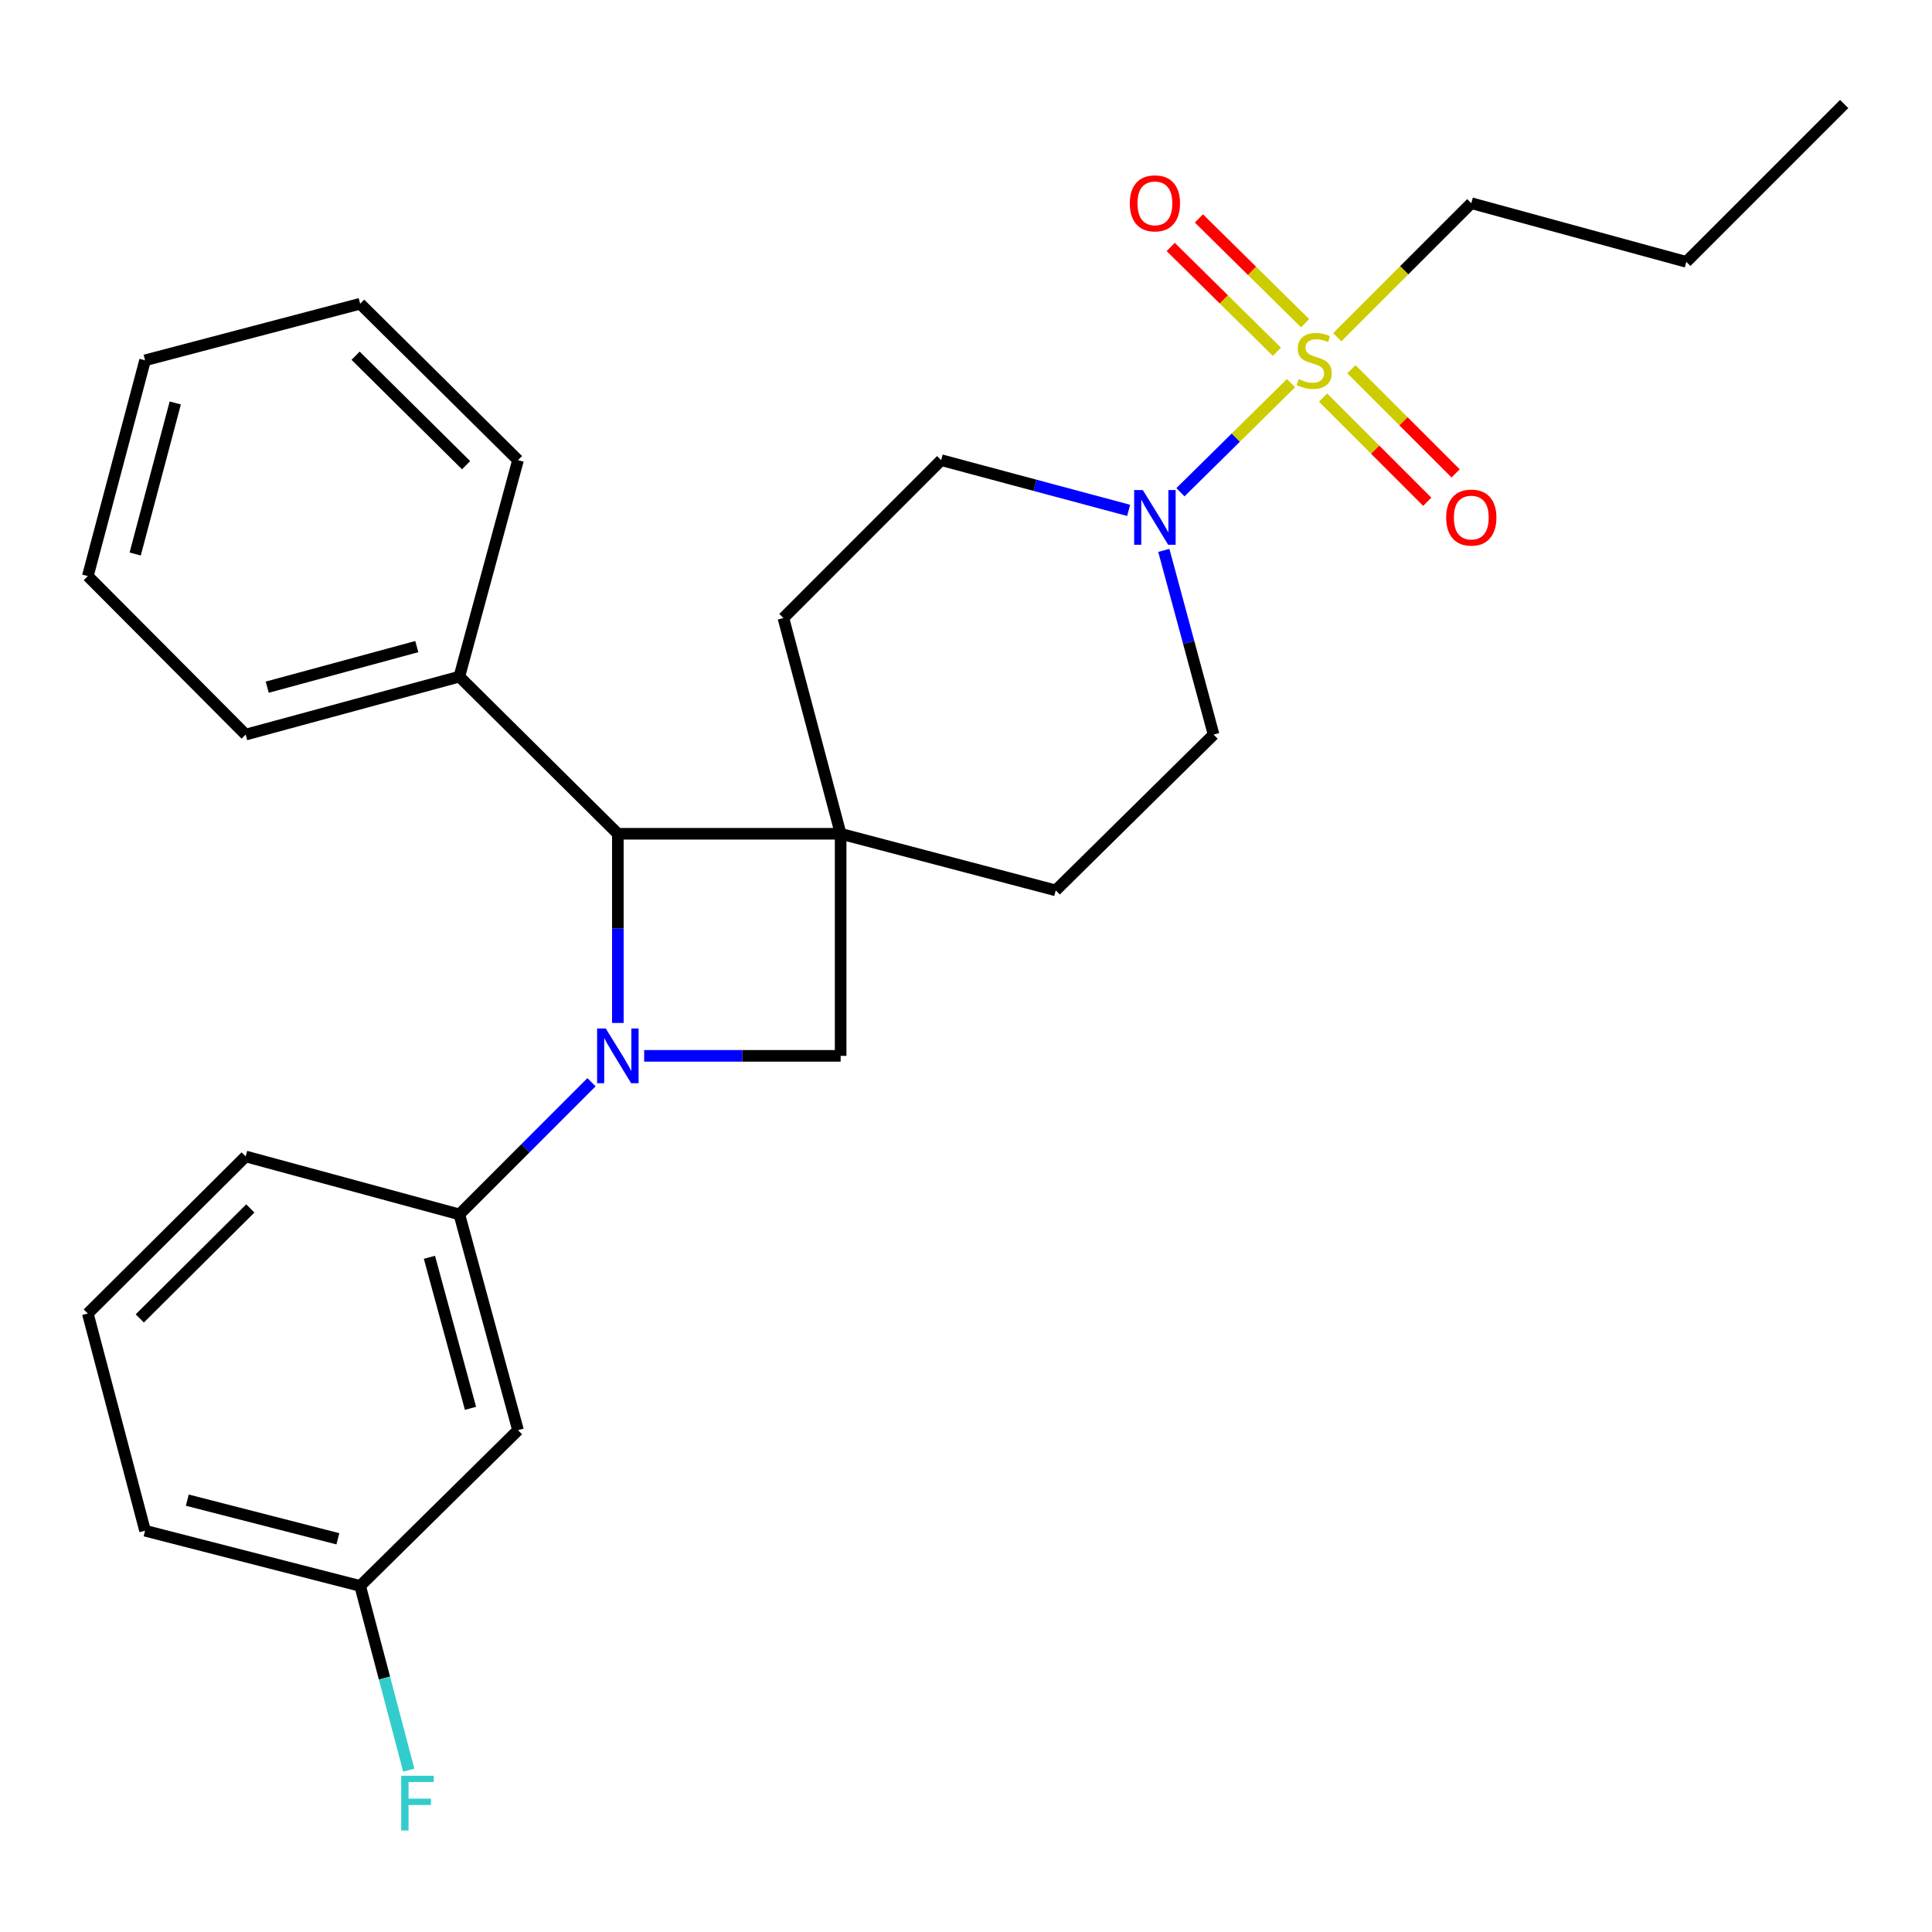 <?xml version='1.0' encoding='iso-8859-1'?>
<svg version='1.1' baseProfile='full'
              xmlns='http://www.w3.org/2000/svg'
                      xmlns:rdkit='http://www.rdkit.org/xml'
                      xmlns:xlink='http://www.w3.org/1999/xlink'
                  xml:space='preserve'
width='1000px' height='1000px' viewBox='0 0 1000 1000'>
<!-- END OF HEADER -->
<rect style='opacity:1.0;fill:#FFFFFF;stroke:none' width='1000' height='1000' x='0' y='0'> </rect>
<path class='bond-2' d='M 319.799,529.475 L 319.799,480.518' style='fill:none;fill-rule:evenodd;stroke:#0000FF;stroke-width:6px;stroke-linecap:butt;stroke-linejoin:miter;stroke-opacity:1' />
<path class='bond-2' d='M 319.799,480.518 L 319.799,431.562' style='fill:none;fill-rule:evenodd;stroke:#000000;stroke-width:6px;stroke-linecap:butt;stroke-linejoin:miter;stroke-opacity:1' />
<path class='bond-3' d='M 333.422,546.508 L 384.268,546.508' style='fill:none;fill-rule:evenodd;stroke:#0000FF;stroke-width:6px;stroke-linecap:butt;stroke-linejoin:miter;stroke-opacity:1' />
<path class='bond-3' d='M 384.268,546.508 L 435.114,546.508' style='fill:none;fill-rule:evenodd;stroke:#000000;stroke-width:6px;stroke-linecap:butt;stroke-linejoin:miter;stroke-opacity:1' />
<path class='bond-5' d='M 306.158,560.153 L 271.958,594.363' style='fill:none;fill-rule:evenodd;stroke:#0000FF;stroke-width:6px;stroke-linecap:butt;stroke-linejoin:miter;stroke-opacity:1' />
<path class='bond-5' d='M 271.958,594.363 L 237.758,628.573' style='fill:none;fill-rule:evenodd;stroke:#000000;stroke-width:6px;stroke-linecap:butt;stroke-linejoin:miter;stroke-opacity:1' />
<path class='bond-0' d='M 668.226,198.313 L 639.609,226.545' style='fill:none;fill-rule:evenodd;stroke:#CCCC00;stroke-width:6px;stroke-linecap:butt;stroke-linejoin:miter;stroke-opacity:1' />
<path class='bond-0' d='M 639.609,226.545 L 610.992,254.777' style='fill:none;fill-rule:evenodd;stroke:#0000FF;stroke-width:6px;stroke-linecap:butt;stroke-linejoin:miter;stroke-opacity:1' />
<path class='bond-7' d='M 684.815,205.794 L 711.78,232.752' style='fill:none;fill-rule:evenodd;stroke:#CCCC00;stroke-width:6px;stroke-linecap:butt;stroke-linejoin:miter;stroke-opacity:1' />
<path class='bond-7' d='M 711.78,232.752 L 738.745,259.709' style='fill:none;fill-rule:evenodd;stroke:#FF0000;stroke-width:6px;stroke-linecap:butt;stroke-linejoin:miter;stroke-opacity:1' />
<path class='bond-7' d='M 699.497,191.108 L 726.462,218.065' style='fill:none;fill-rule:evenodd;stroke:#CCCC00;stroke-width:6px;stroke-linecap:butt;stroke-linejoin:miter;stroke-opacity:1' />
<path class='bond-7' d='M 726.462,218.065 L 753.427,245.022' style='fill:none;fill-rule:evenodd;stroke:#FF0000;stroke-width:6px;stroke-linecap:butt;stroke-linejoin:miter;stroke-opacity:1' />
<path class='bond-8' d='M 675.519,167.292 L 648.032,140.171' style='fill:none;fill-rule:evenodd;stroke:#CCCC00;stroke-width:6px;stroke-linecap:butt;stroke-linejoin:miter;stroke-opacity:1' />
<path class='bond-8' d='M 648.032,140.171 L 620.546,113.05' style='fill:none;fill-rule:evenodd;stroke:#FF0000;stroke-width:6px;stroke-linecap:butt;stroke-linejoin:miter;stroke-opacity:1' />
<path class='bond-8' d='M 660.933,182.075 L 633.446,154.954' style='fill:none;fill-rule:evenodd;stroke:#CCCC00;stroke-width:6px;stroke-linecap:butt;stroke-linejoin:miter;stroke-opacity:1' />
<path class='bond-8' d='M 633.446,154.954 L 605.96,127.833' style='fill:none;fill-rule:evenodd;stroke:#FF0000;stroke-width:6px;stroke-linecap:butt;stroke-linejoin:miter;stroke-opacity:1' />
<path class='bond-14' d='M 692.156,174.545 L 726.847,139.859' style='fill:none;fill-rule:evenodd;stroke:#CCCC00;stroke-width:6px;stroke-linecap:butt;stroke-linejoin:miter;stroke-opacity:1' />
<path class='bond-14' d='M 726.847,139.859 L 761.538,105.173' style='fill:none;fill-rule:evenodd;stroke:#000000;stroke-width:6px;stroke-linecap:butt;stroke-linejoin:miter;stroke-opacity:1' />
<path class='bond-1' d='M 435.114,431.562 L 435.114,546.508' style='fill:none;fill-rule:evenodd;stroke:#000000;stroke-width:6px;stroke-linecap:butt;stroke-linejoin:miter;stroke-opacity:1' />
<path class='bond-9' d='M 435.114,431.562 L 546.449,460.855' style='fill:none;fill-rule:evenodd;stroke:#000000;stroke-width:6px;stroke-linecap:butt;stroke-linejoin:miter;stroke-opacity:1' />
<path class='bond-10' d='M 435.114,431.562 L 405.487,319.882' style='fill:none;fill-rule:evenodd;stroke:#000000;stroke-width:6px;stroke-linecap:butt;stroke-linejoin:miter;stroke-opacity:1' />
<path class='bond-27' d='M 435.114,431.562 L 319.799,431.562' style='fill:none;fill-rule:evenodd;stroke:#000000;stroke-width:6px;stroke-linecap:butt;stroke-linejoin:miter;stroke-opacity:1' />
<path class='bond-13' d='M 319.799,431.562 L 237.758,350.225' style='fill:none;fill-rule:evenodd;stroke:#000000;stroke-width:6px;stroke-linecap:butt;stroke-linejoin:miter;stroke-opacity:1' />
<path class='bond-4' d='M 584.175,264.169 L 535.667,251.172' style='fill:none;fill-rule:evenodd;stroke:#0000FF;stroke-width:6px;stroke-linecap:butt;stroke-linejoin:miter;stroke-opacity:1' />
<path class='bond-4' d='M 535.667,251.172 L 487.159,238.175' style='fill:none;fill-rule:evenodd;stroke:#000000;stroke-width:6px;stroke-linecap:butt;stroke-linejoin:miter;stroke-opacity:1' />
<path class='bond-29' d='M 602.392,284.885 L 615.274,332.553' style='fill:none;fill-rule:evenodd;stroke:#0000FF;stroke-width:6px;stroke-linecap:butt;stroke-linejoin:miter;stroke-opacity:1' />
<path class='bond-29' d='M 615.274,332.553 L 628.156,380.221' style='fill:none;fill-rule:evenodd;stroke:#000000;stroke-width:6px;stroke-linecap:butt;stroke-linejoin:miter;stroke-opacity:1' />
<path class='bond-6' d='M 237.758,628.573 L 268.124,740.254' style='fill:none;fill-rule:evenodd;stroke:#000000;stroke-width:6px;stroke-linecap:butt;stroke-linejoin:miter;stroke-opacity:1' />
<path class='bond-6' d='M 222.273,650.774 L 243.529,728.95' style='fill:none;fill-rule:evenodd;stroke:#000000;stroke-width:6px;stroke-linecap:butt;stroke-linejoin:miter;stroke-opacity:1' />
<path class='bond-17' d='M 237.758,628.573 L 127.162,598.576' style='fill:none;fill-rule:evenodd;stroke:#000000;stroke-width:6px;stroke-linecap:butt;stroke-linejoin:miter;stroke-opacity:1' />
<path class='bond-15' d='M 268.124,740.254 L 186.417,820.876' style='fill:none;fill-rule:evenodd;stroke:#000000;stroke-width:6px;stroke-linecap:butt;stroke-linejoin:miter;stroke-opacity:1' />
<path class='bond-12' d='M 546.449,460.855 L 628.156,380.221' style='fill:none;fill-rule:evenodd;stroke:#000000;stroke-width:6px;stroke-linecap:butt;stroke-linejoin:miter;stroke-opacity:1' />
<path class='bond-11' d='M 405.487,319.882 L 487.159,238.175' style='fill:none;fill-rule:evenodd;stroke:#000000;stroke-width:6px;stroke-linecap:butt;stroke-linejoin:miter;stroke-opacity:1' />
<path class='bond-19' d='M 237.758,350.225 L 127.162,380.221' style='fill:none;fill-rule:evenodd;stroke:#000000;stroke-width:6px;stroke-linecap:butt;stroke-linejoin:miter;stroke-opacity:1' />
<path class='bond-19' d='M 215.732,334.681 L 138.315,355.679' style='fill:none;fill-rule:evenodd;stroke:#000000;stroke-width:6px;stroke-linecap:butt;stroke-linejoin:miter;stroke-opacity:1' />
<path class='bond-20' d='M 237.758,350.225 L 268.124,238.175' style='fill:none;fill-rule:evenodd;stroke:#000000;stroke-width:6px;stroke-linecap:butt;stroke-linejoin:miter;stroke-opacity:1' />
<path class='bond-22' d='M 761.538,105.173 L 872.838,135.539' style='fill:none;fill-rule:evenodd;stroke:#000000;stroke-width:6px;stroke-linecap:butt;stroke-linejoin:miter;stroke-opacity:1' />
<path class='bond-16' d='M 186.417,820.876 L 198.997,868.552' style='fill:none;fill-rule:evenodd;stroke:#000000;stroke-width:6px;stroke-linecap:butt;stroke-linejoin:miter;stroke-opacity:1' />
<path class='bond-16' d='M 198.997,868.552 L 211.576,916.229' style='fill:none;fill-rule:evenodd;stroke:#33CCCC;stroke-width:6px;stroke-linecap:butt;stroke-linejoin:miter;stroke-opacity:1' />
<path class='bond-28' d='M 186.417,820.876 L 75.082,792.298' style='fill:none;fill-rule:evenodd;stroke:#000000;stroke-width:6px;stroke-linecap:butt;stroke-linejoin:miter;stroke-opacity:1' />
<path class='bond-28' d='M 174.88,796.474 L 96.946,776.47' style='fill:none;fill-rule:evenodd;stroke:#000000;stroke-width:6px;stroke-linecap:butt;stroke-linejoin:miter;stroke-opacity:1' />
<path class='bond-18' d='M 127.162,598.576 L 45.455,679.879' style='fill:none;fill-rule:evenodd;stroke:#000000;stroke-width:6px;stroke-linecap:butt;stroke-linejoin:miter;stroke-opacity:1' />
<path class='bond-18' d='M 129.554,625.492 L 72.359,682.404' style='fill:none;fill-rule:evenodd;stroke:#000000;stroke-width:6px;stroke-linecap:butt;stroke-linejoin:miter;stroke-opacity:1' />
<path class='bond-21' d='M 45.455,679.879 L 75.082,792.298' style='fill:none;fill-rule:evenodd;stroke:#000000;stroke-width:6px;stroke-linecap:butt;stroke-linejoin:miter;stroke-opacity:1' />
<path class='bond-24' d='M 127.162,380.221 L 45.455,298.18' style='fill:none;fill-rule:evenodd;stroke:#000000;stroke-width:6px;stroke-linecap:butt;stroke-linejoin:miter;stroke-opacity:1' />
<path class='bond-25' d='M 268.124,238.175 L 186.417,157.218' style='fill:none;fill-rule:evenodd;stroke:#000000;stroke-width:6px;stroke-linecap:butt;stroke-linejoin:miter;stroke-opacity:1' />
<path class='bond-25' d='M 241.251,240.783 L 184.056,184.113' style='fill:none;fill-rule:evenodd;stroke:#000000;stroke-width:6px;stroke-linecap:butt;stroke-linejoin:miter;stroke-opacity:1' />
<path class='bond-23' d='M 872.838,135.539 L 954.545,53.832' style='fill:none;fill-rule:evenodd;stroke:#000000;stroke-width:6px;stroke-linecap:butt;stroke-linejoin:miter;stroke-opacity:1' />
<path class='bond-30' d='M 45.455,298.18 L 75.082,186.499' style='fill:none;fill-rule:evenodd;stroke:#000000;stroke-width:6px;stroke-linecap:butt;stroke-linejoin:miter;stroke-opacity:1' />
<path class='bond-30' d='M 69.972,286.753 L 90.711,208.576' style='fill:none;fill-rule:evenodd;stroke:#000000;stroke-width:6px;stroke-linecap:butt;stroke-linejoin:miter;stroke-opacity:1' />
<path class='bond-26' d='M 186.417,157.218 L 75.082,186.499' style='fill:none;fill-rule:evenodd;stroke:#000000;stroke-width:6px;stroke-linecap:butt;stroke-linejoin:miter;stroke-opacity:1' />
<path  class='atom-0' d='M 313.539 532.348
L 322.819 547.348
Q 323.739 548.828, 325.219 551.508
Q 326.699 554.188, 326.779 554.348
L 326.779 532.348
L 330.539 532.348
L 330.539 560.668
L 326.659 560.668
L 316.699 544.268
Q 315.539 542.348, 314.299 540.148
Q 313.099 537.948, 312.739 537.268
L 312.739 560.668
L 309.059 560.668
L 309.059 532.348
L 313.539 532.348
' fill='#0000FF'/>
<path  class='atom-1' d='M 672.201 196.219
Q 672.521 196.339, 673.841 196.899
Q 675.161 197.459, 676.601 197.819
Q 678.081 198.139, 679.521 198.139
Q 682.201 198.139, 683.761 196.859
Q 685.321 195.539, 685.321 193.259
Q 685.321 191.699, 684.521 190.739
Q 683.761 189.779, 682.561 189.259
Q 681.361 188.739, 679.361 188.139
Q 676.841 187.379, 675.321 186.659
Q 673.841 185.939, 672.761 184.419
Q 671.721 182.899, 671.721 180.339
Q 671.721 176.779, 674.121 174.579
Q 676.561 172.379, 681.361 172.379
Q 684.641 172.379, 688.361 173.939
L 687.441 177.019
Q 684.041 175.619, 681.481 175.619
Q 678.721 175.619, 677.201 176.779
Q 675.681 177.899, 675.721 179.859
Q 675.721 181.379, 676.481 182.299
Q 677.281 183.219, 678.401 183.739
Q 679.561 184.259, 681.481 184.859
Q 684.041 185.659, 685.561 186.459
Q 687.081 187.259, 688.161 188.899
Q 689.281 190.499, 689.281 193.259
Q 689.281 197.179, 686.641 199.299
Q 684.041 201.379, 679.681 201.379
Q 677.161 201.379, 675.241 200.819
Q 673.361 200.299, 671.121 199.379
L 672.201 196.219
' fill='#CCCC00'/>
<path  class='atom-5' d='M 591.518 253.654
L 600.798 268.654
Q 601.718 270.134, 603.198 272.814
Q 604.678 275.494, 604.758 275.654
L 604.758 253.654
L 608.518 253.654
L 608.518 281.974
L 604.638 281.974
L 594.678 265.574
Q 593.518 263.654, 592.278 261.454
Q 591.078 259.254, 590.718 258.574
L 590.718 281.974
L 587.038 281.974
L 587.038 253.654
L 591.518 253.654
' fill='#0000FF'/>
<path  class='atom-8' d='M 748.538 267.894
Q 748.538 261.094, 751.898 257.294
Q 755.258 253.494, 761.538 253.494
Q 767.818 253.494, 771.178 257.294
Q 774.538 261.094, 774.538 267.894
Q 774.538 274.774, 771.138 278.694
Q 767.738 282.574, 761.538 282.574
Q 755.298 282.574, 751.898 278.694
Q 748.538 274.814, 748.538 267.894
M 761.538 279.374
Q 765.858 279.374, 768.178 276.494
Q 770.538 273.574, 770.538 267.894
Q 770.538 262.334, 768.178 259.534
Q 765.858 256.694, 761.538 256.694
Q 757.218 256.694, 754.858 259.494
Q 752.538 262.294, 752.538 267.894
Q 752.538 273.614, 754.858 276.494
Q 757.218 279.374, 761.538 279.374
' fill='#FF0000'/>
<path  class='atom-9' d='M 584.778 105.253
Q 584.778 98.453, 588.138 94.653
Q 591.498 90.853, 597.778 90.853
Q 604.058 90.853, 607.418 94.653
Q 610.778 98.453, 610.778 105.253
Q 610.778 112.133, 607.378 116.053
Q 603.978 119.933, 597.778 119.933
Q 591.538 119.933, 588.138 116.053
Q 584.778 112.173, 584.778 105.253
M 597.778 116.733
Q 602.098 116.733, 604.418 113.853
Q 606.778 110.933, 606.778 105.253
Q 606.778 99.693, 604.418 96.893
Q 602.098 94.053, 597.778 94.053
Q 593.458 94.053, 591.098 96.853
Q 588.778 99.653, 588.778 105.253
Q 588.778 110.973, 591.098 113.853
Q 593.458 116.733, 597.778 116.733
' fill='#FF0000'/>
<path  class='atom-17' d='M 207.659 919.135
L 224.499 919.135
L 224.499 922.375
L 211.459 922.375
L 211.459 930.975
L 223.059 930.975
L 223.059 934.255
L 211.459 934.255
L 211.459 947.455
L 207.659 947.455
L 207.659 919.135
' fill='#33CCCC'/>
</svg>
